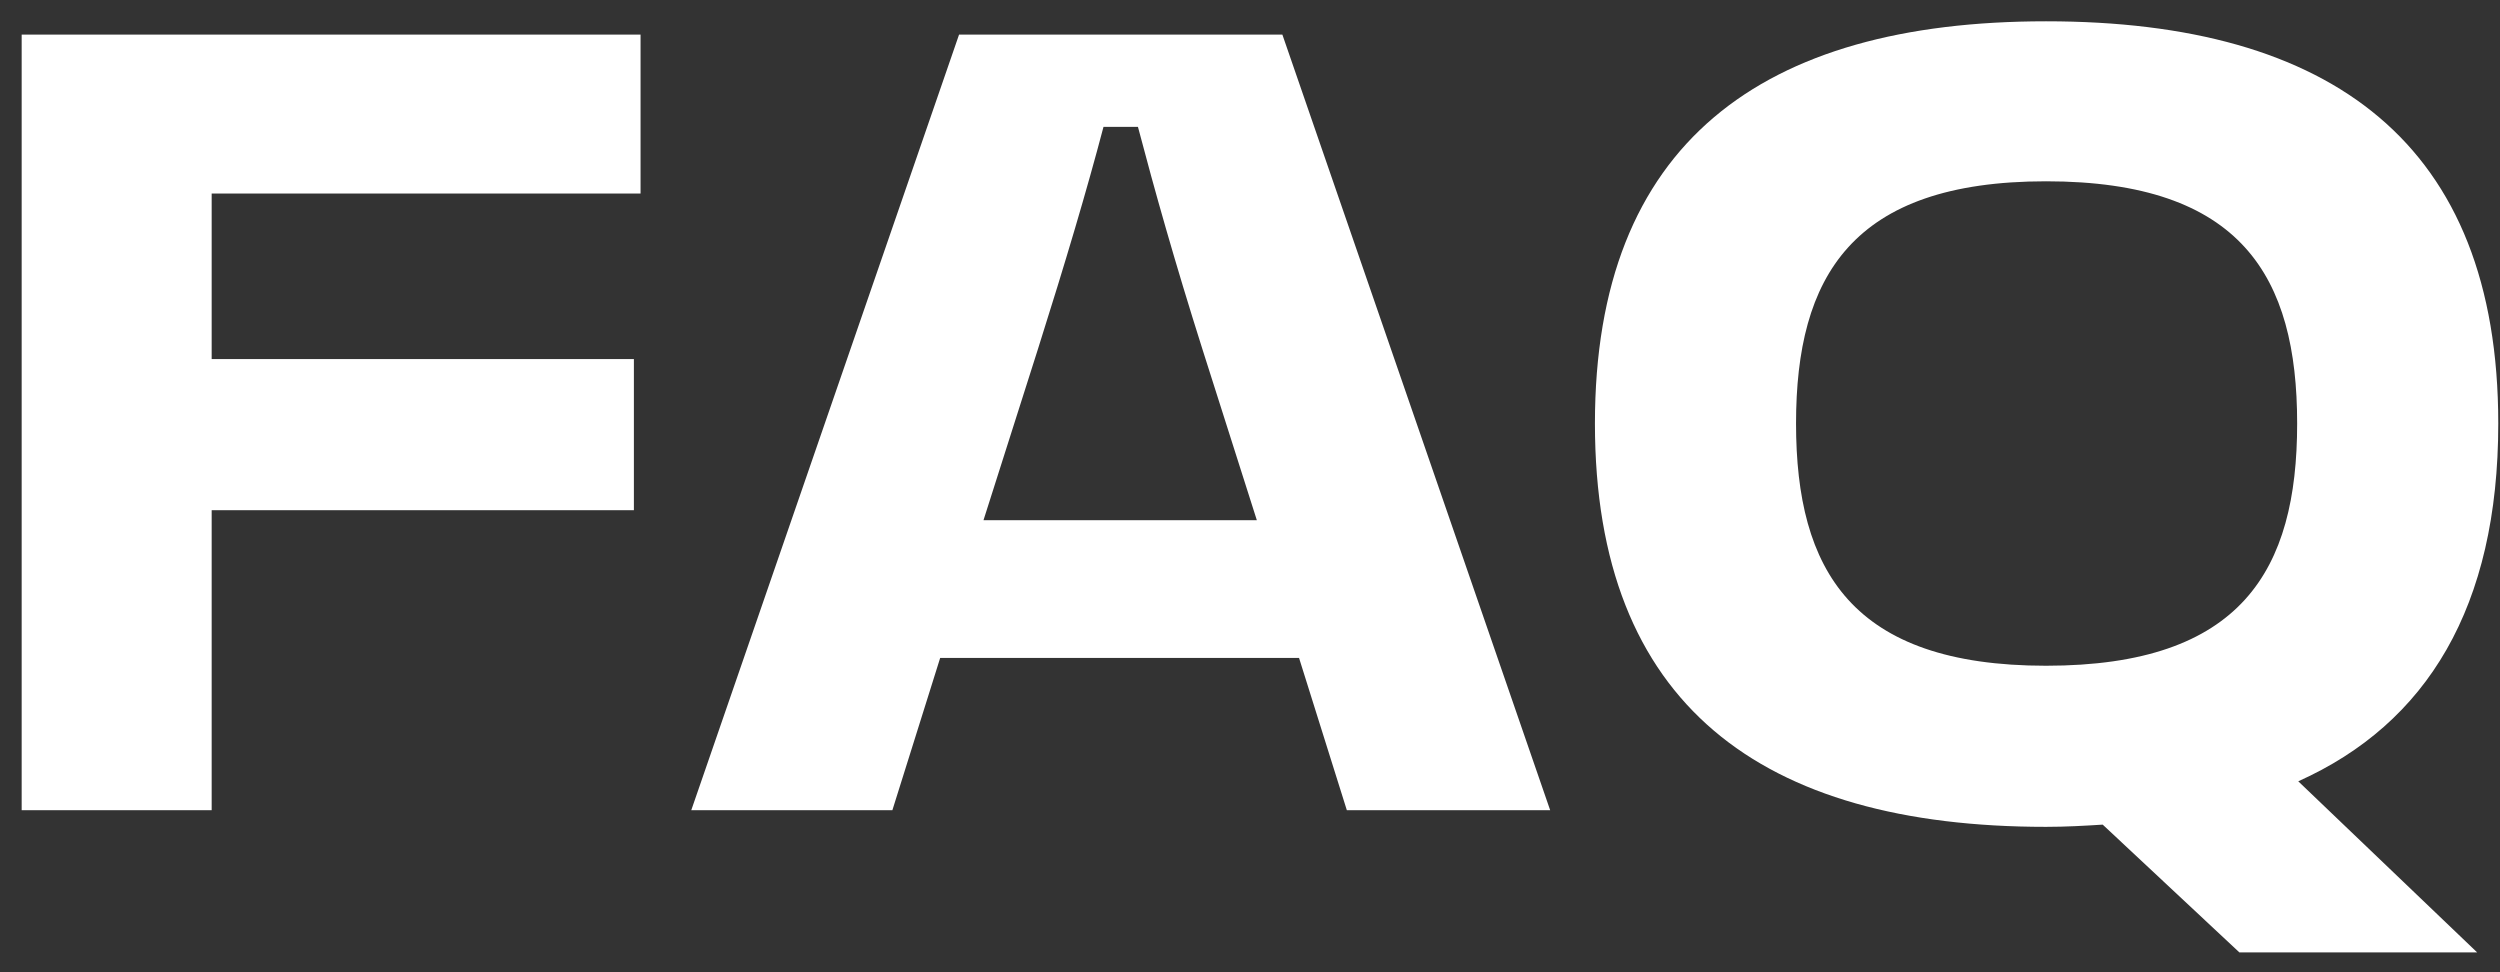 <?xml version="1.0" encoding="UTF-8"?> <svg xmlns="http://www.w3.org/2000/svg" width="108" height="42" viewBox="0 0 108 42" fill="none"><rect x="0" y="0" width="108" height="42" fill="#333333" stroke="none"/><path d="M27.672 8.36H9.144V15.512H27.384V22.04H9.144V35H0.936V1.496H27.672V8.36ZM58.183 35L56.119 28.424H40.615L38.551 35H29.863L41.431 1.496H55.399L66.967 35H58.183ZM47.671 5.48C46.951 8.216 46.039 11.288 44.839 15.08L42.487 22.472H54.295L51.943 15.08C50.743 11.288 49.879 8.216 49.159 5.48H47.671ZM107.925 18.296C107.925 26.216 104.853 31.256 99.285 33.752L107.013 41.144H96.741L90.837 35.624C90.069 35.672 89.253 35.72 88.389 35.72C76.101 35.72 68.901 30.44 68.901 18.296C68.901 6.2 76.101 0.92 88.389 0.92C100.725 0.92 107.925 6.2 107.925 18.296ZM77.589 18.296C77.589 24.632 79.989 28.76 88.389 28.76C96.837 28.76 99.237 24.632 99.237 18.296C99.237 11.96 96.837 7.832 88.389 7.832C79.989 7.832 77.589 11.96 77.589 18.296Z" fill="white"></path></svg> 